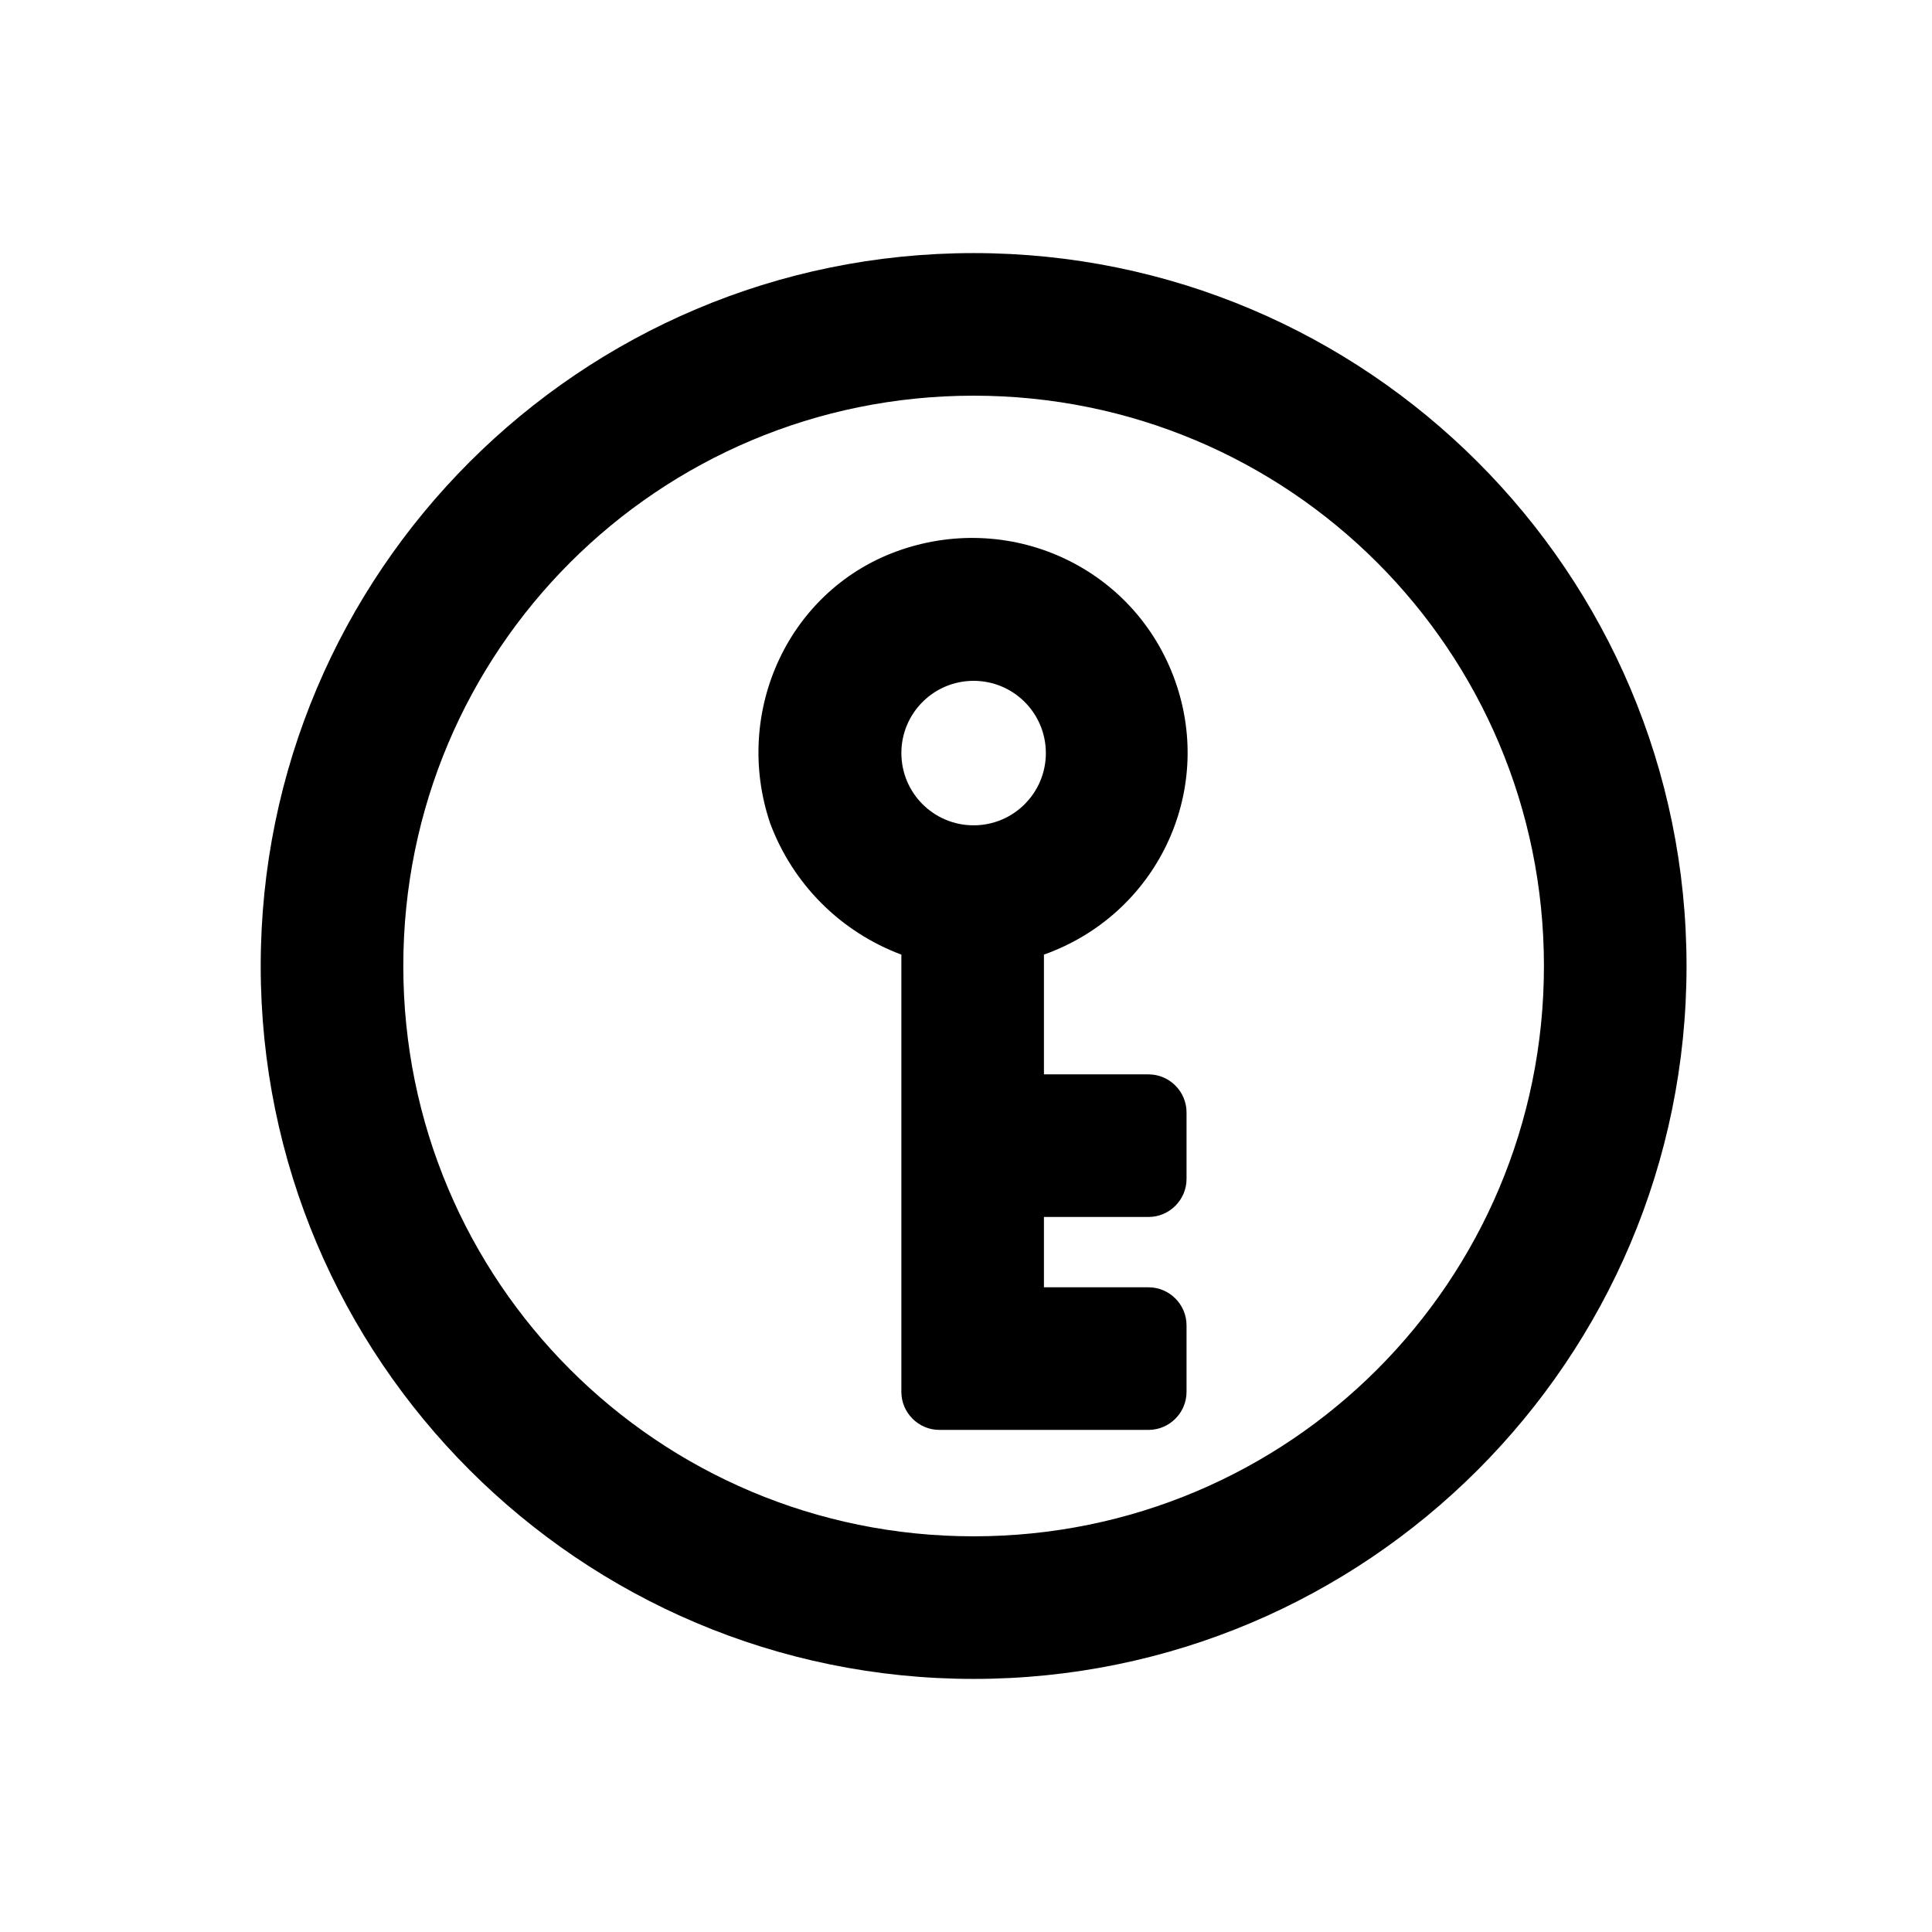 <?xml version="1.0" encoding="UTF-8"?>
<!-- The Best Svg Icon site in the world: iconSvg.co, Visit us! https://iconsvg.co -->
<svg fill="#000000" width="800px" height="800px" version="1.1" viewBox="144 144 512 512" xmlns="http://www.w3.org/2000/svg">
 <g>
  <path d="m382.87 396.98v115.88c0 5.543 4.535 10.078 10.078 10.078h55.418c5.543 0 10.078-4.535 10.078-10.078v-17.633c0-5.543-4.535-10.078-10.078-10.078h-27.711v-18.641h27.711c5.543 0 10.078-4.535 10.078-10.078v-17.633c0-5.543-4.535-10.078-10.078-10.078h-27.711v-31.738c29.727-10.578 45.344-42.82 34.766-72.547-10.578-29.727-42.824-44.84-72.547-34.762-29.727 10.078-44.84 42.824-34.762 72.547 6.043 16.125 18.637 28.719 34.758 34.766zm19.148-72.551c10.578 0 19.145 8.566 19.145 19.145 0 10.578-8.566 19.145-19.145 19.145s-19.145-8.566-19.145-19.145c-0.004-10.578 8.562-19.145 19.145-19.145z"/>
  <path d="m402.02 588.93c104.29 0 188.93-84.641 188.93-188.93-0.004-104.29-84.645-188.93-188.93-188.93-104.29 0-188.93 84.641-188.93 188.93 0 104.29 84.641 188.93 188.93 188.93zm0-340.07c83.633 0 151.14 67.512 151.14 151.14-0.004 83.633-67.516 151.14-151.14 151.14-83.633 0-151.14-67.512-151.14-151.14 0-83.629 67.512-151.14 151.14-151.14z"/>
 </g>
</svg>